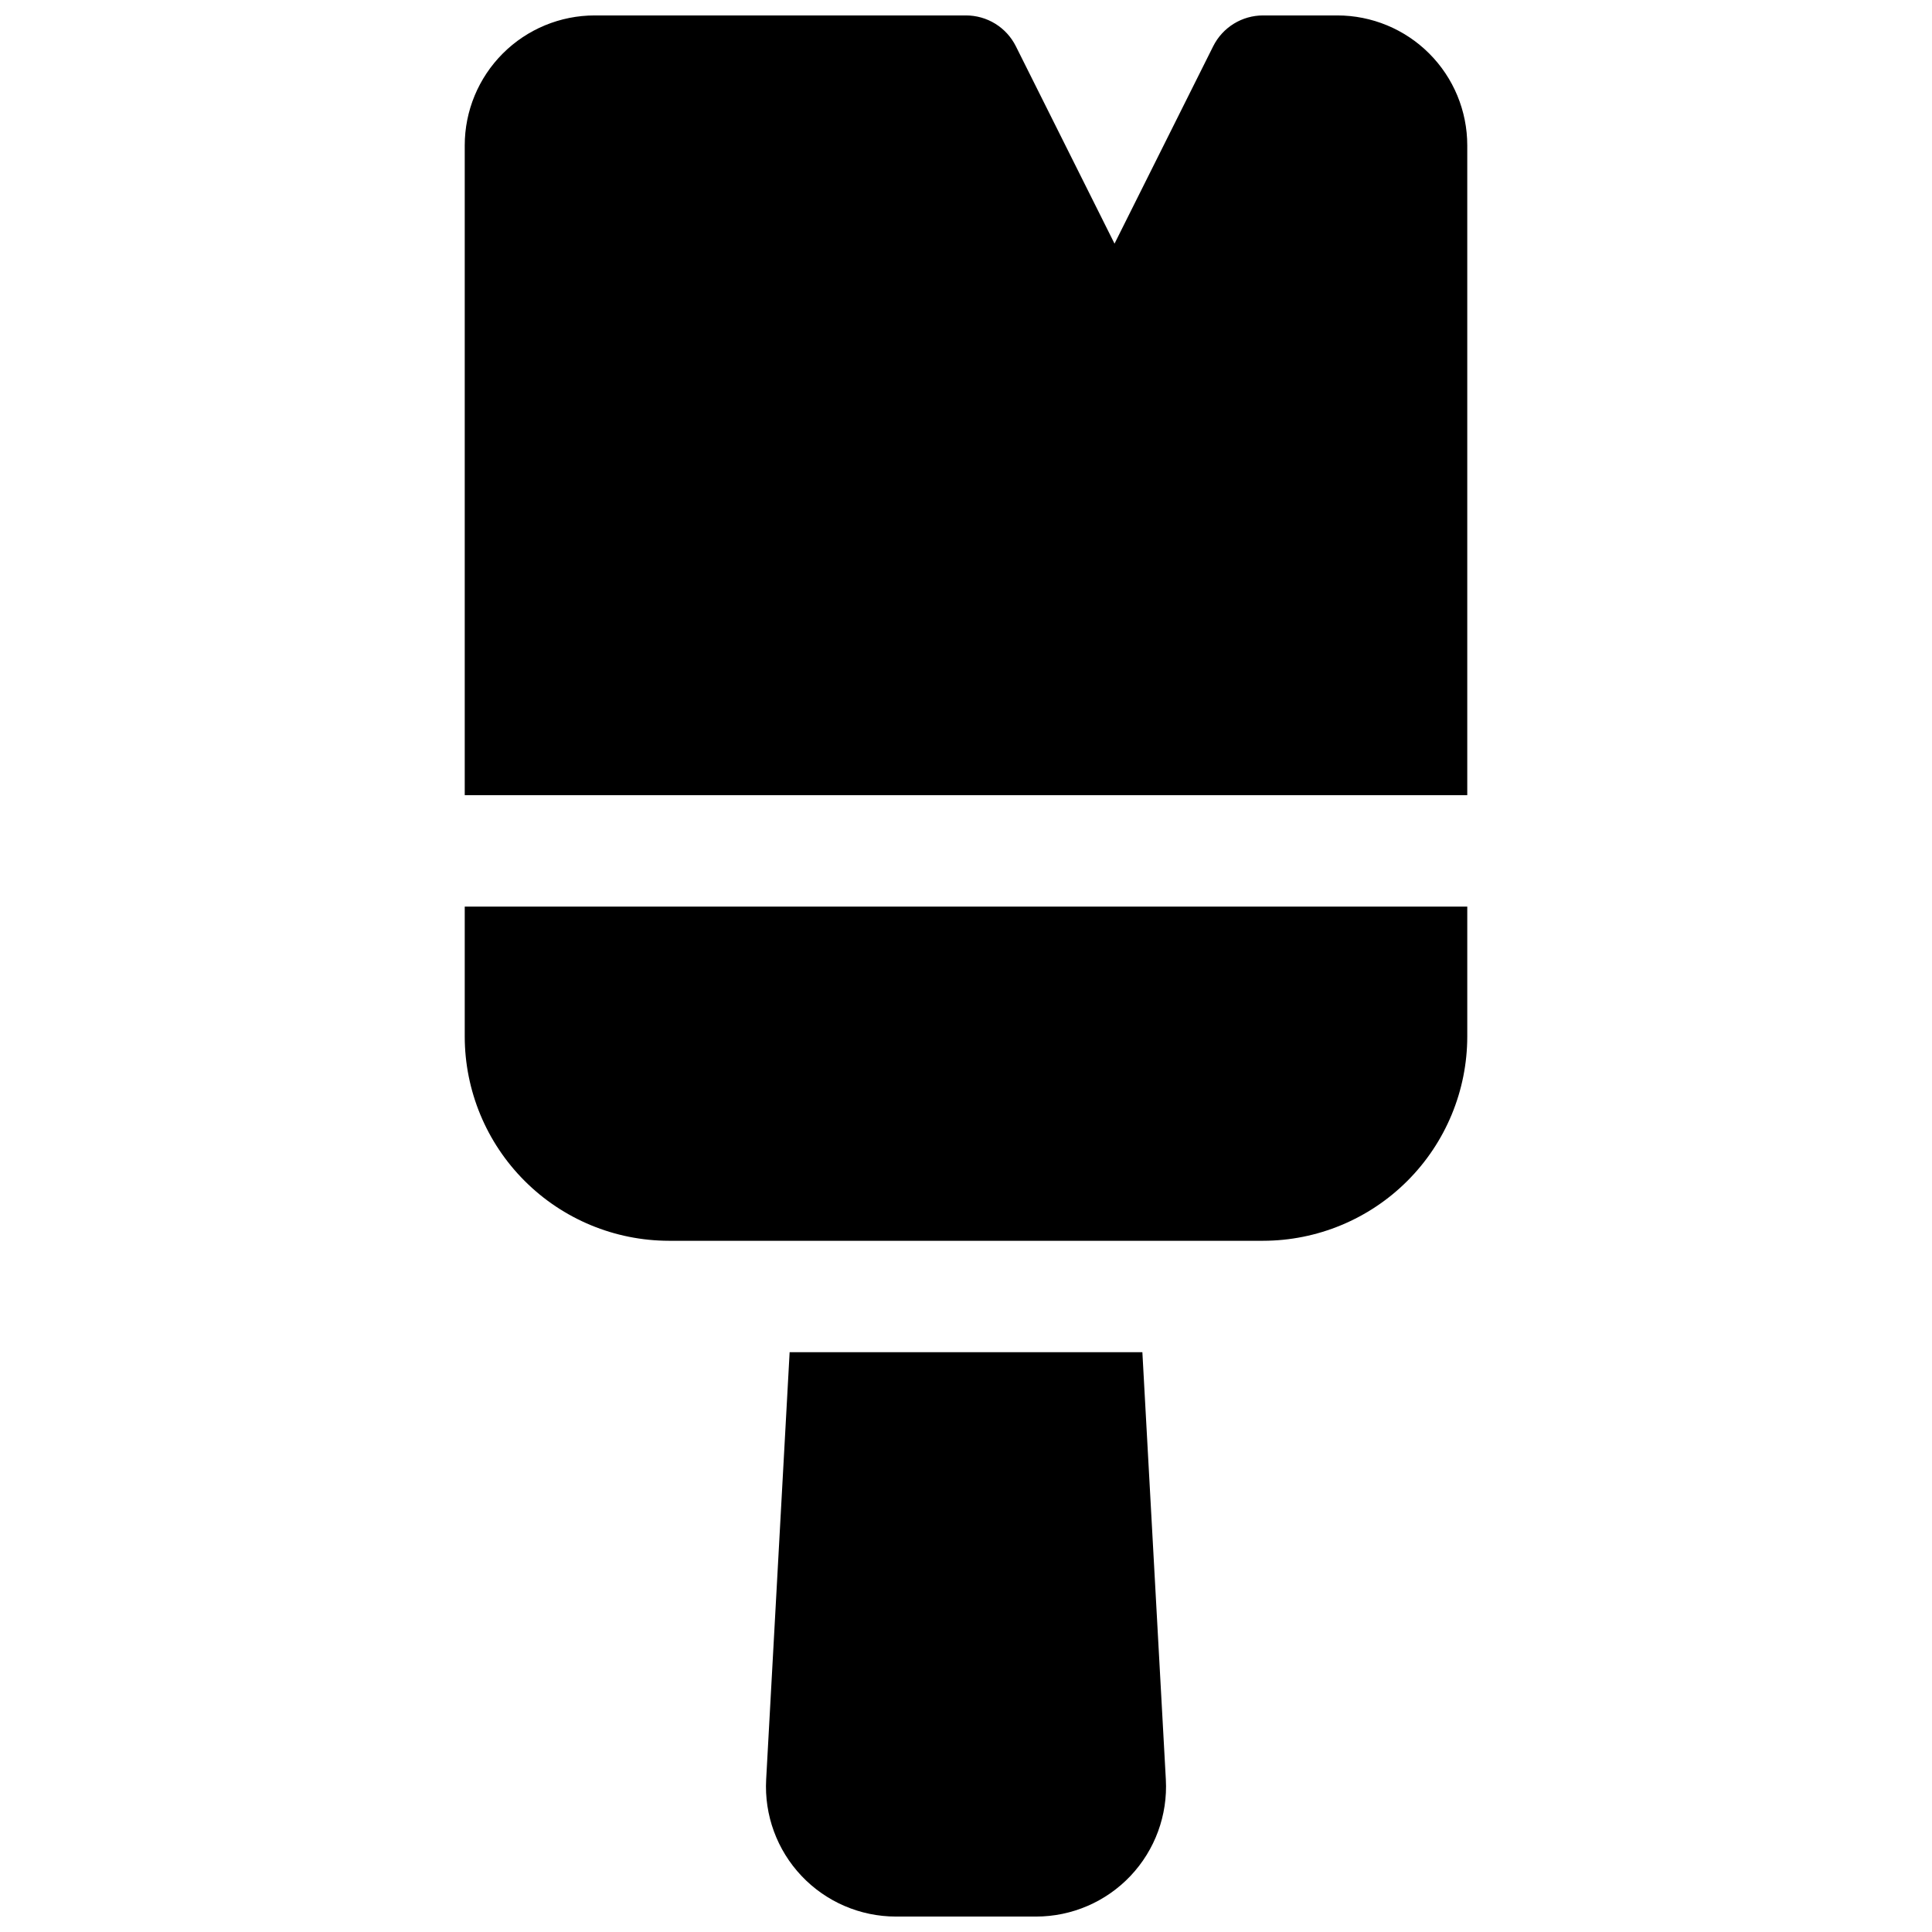 <?xml version="1.0" encoding="UTF-8"?>
<!-- Uploaded to: ICON Repo, www.iconrepo.com, Generator: ICON Repo Mixer Tools -->
<svg width="800px" height="800px" version="1.1" viewBox="144 144 512 512" xmlns="http://www.w3.org/2000/svg">
 <defs>
  <clipPath id="b">
   <path d="m267 148.09h266v206.91h-266z"/>
  </clipPath>
  <clipPath id="a">
   <path d="m346 502h108v149.9h-108z"/>
  </clipPath>
 </defs>
 <g clip-path="url(#b)">
  <path d="m498.4 148.09h-19.68c-2.742 0-5.43 0.762-7.762 2.203s-4.219 3.504-5.445 5.953l-26.152 52.32-26.156-52.32c-1.227-2.449-3.109-4.512-5.441-5.953-2.336-1.441-5.023-2.203-7.762-2.203h-98.402c-9.133 0-17.895 3.629-24.352 10.086-6.461 6.461-10.09 15.219-10.09 24.355v172.2h265.68v-172.2c0-9.137-3.629-17.895-10.09-24.355-6.457-6.457-15.219-10.086-24.352-10.086z"/>
 </g>
 <path d="m267.16 418.7c0.016 14.348 5.723 28.105 15.871 38.25 10.145 10.148 23.902 15.855 38.25 15.871h157.44c14.348-0.016 28.105-5.723 38.25-15.871 10.148-10.145 15.855-23.902 15.871-38.25v-34.441h-265.68z"/>
 <g clip-path="url(#a)">
  <path d="m446.74 502.34h-93.48l-6.219 113.24c-0.52 9.449 2.871 18.695 9.379 25.566 6.504 6.871 15.551 10.762 25.012 10.762h37.137c9.461 0 18.508-3.891 25.016-10.762 6.504-6.871 9.895-16.117 9.375-25.566z"/>
 </g>
</svg>